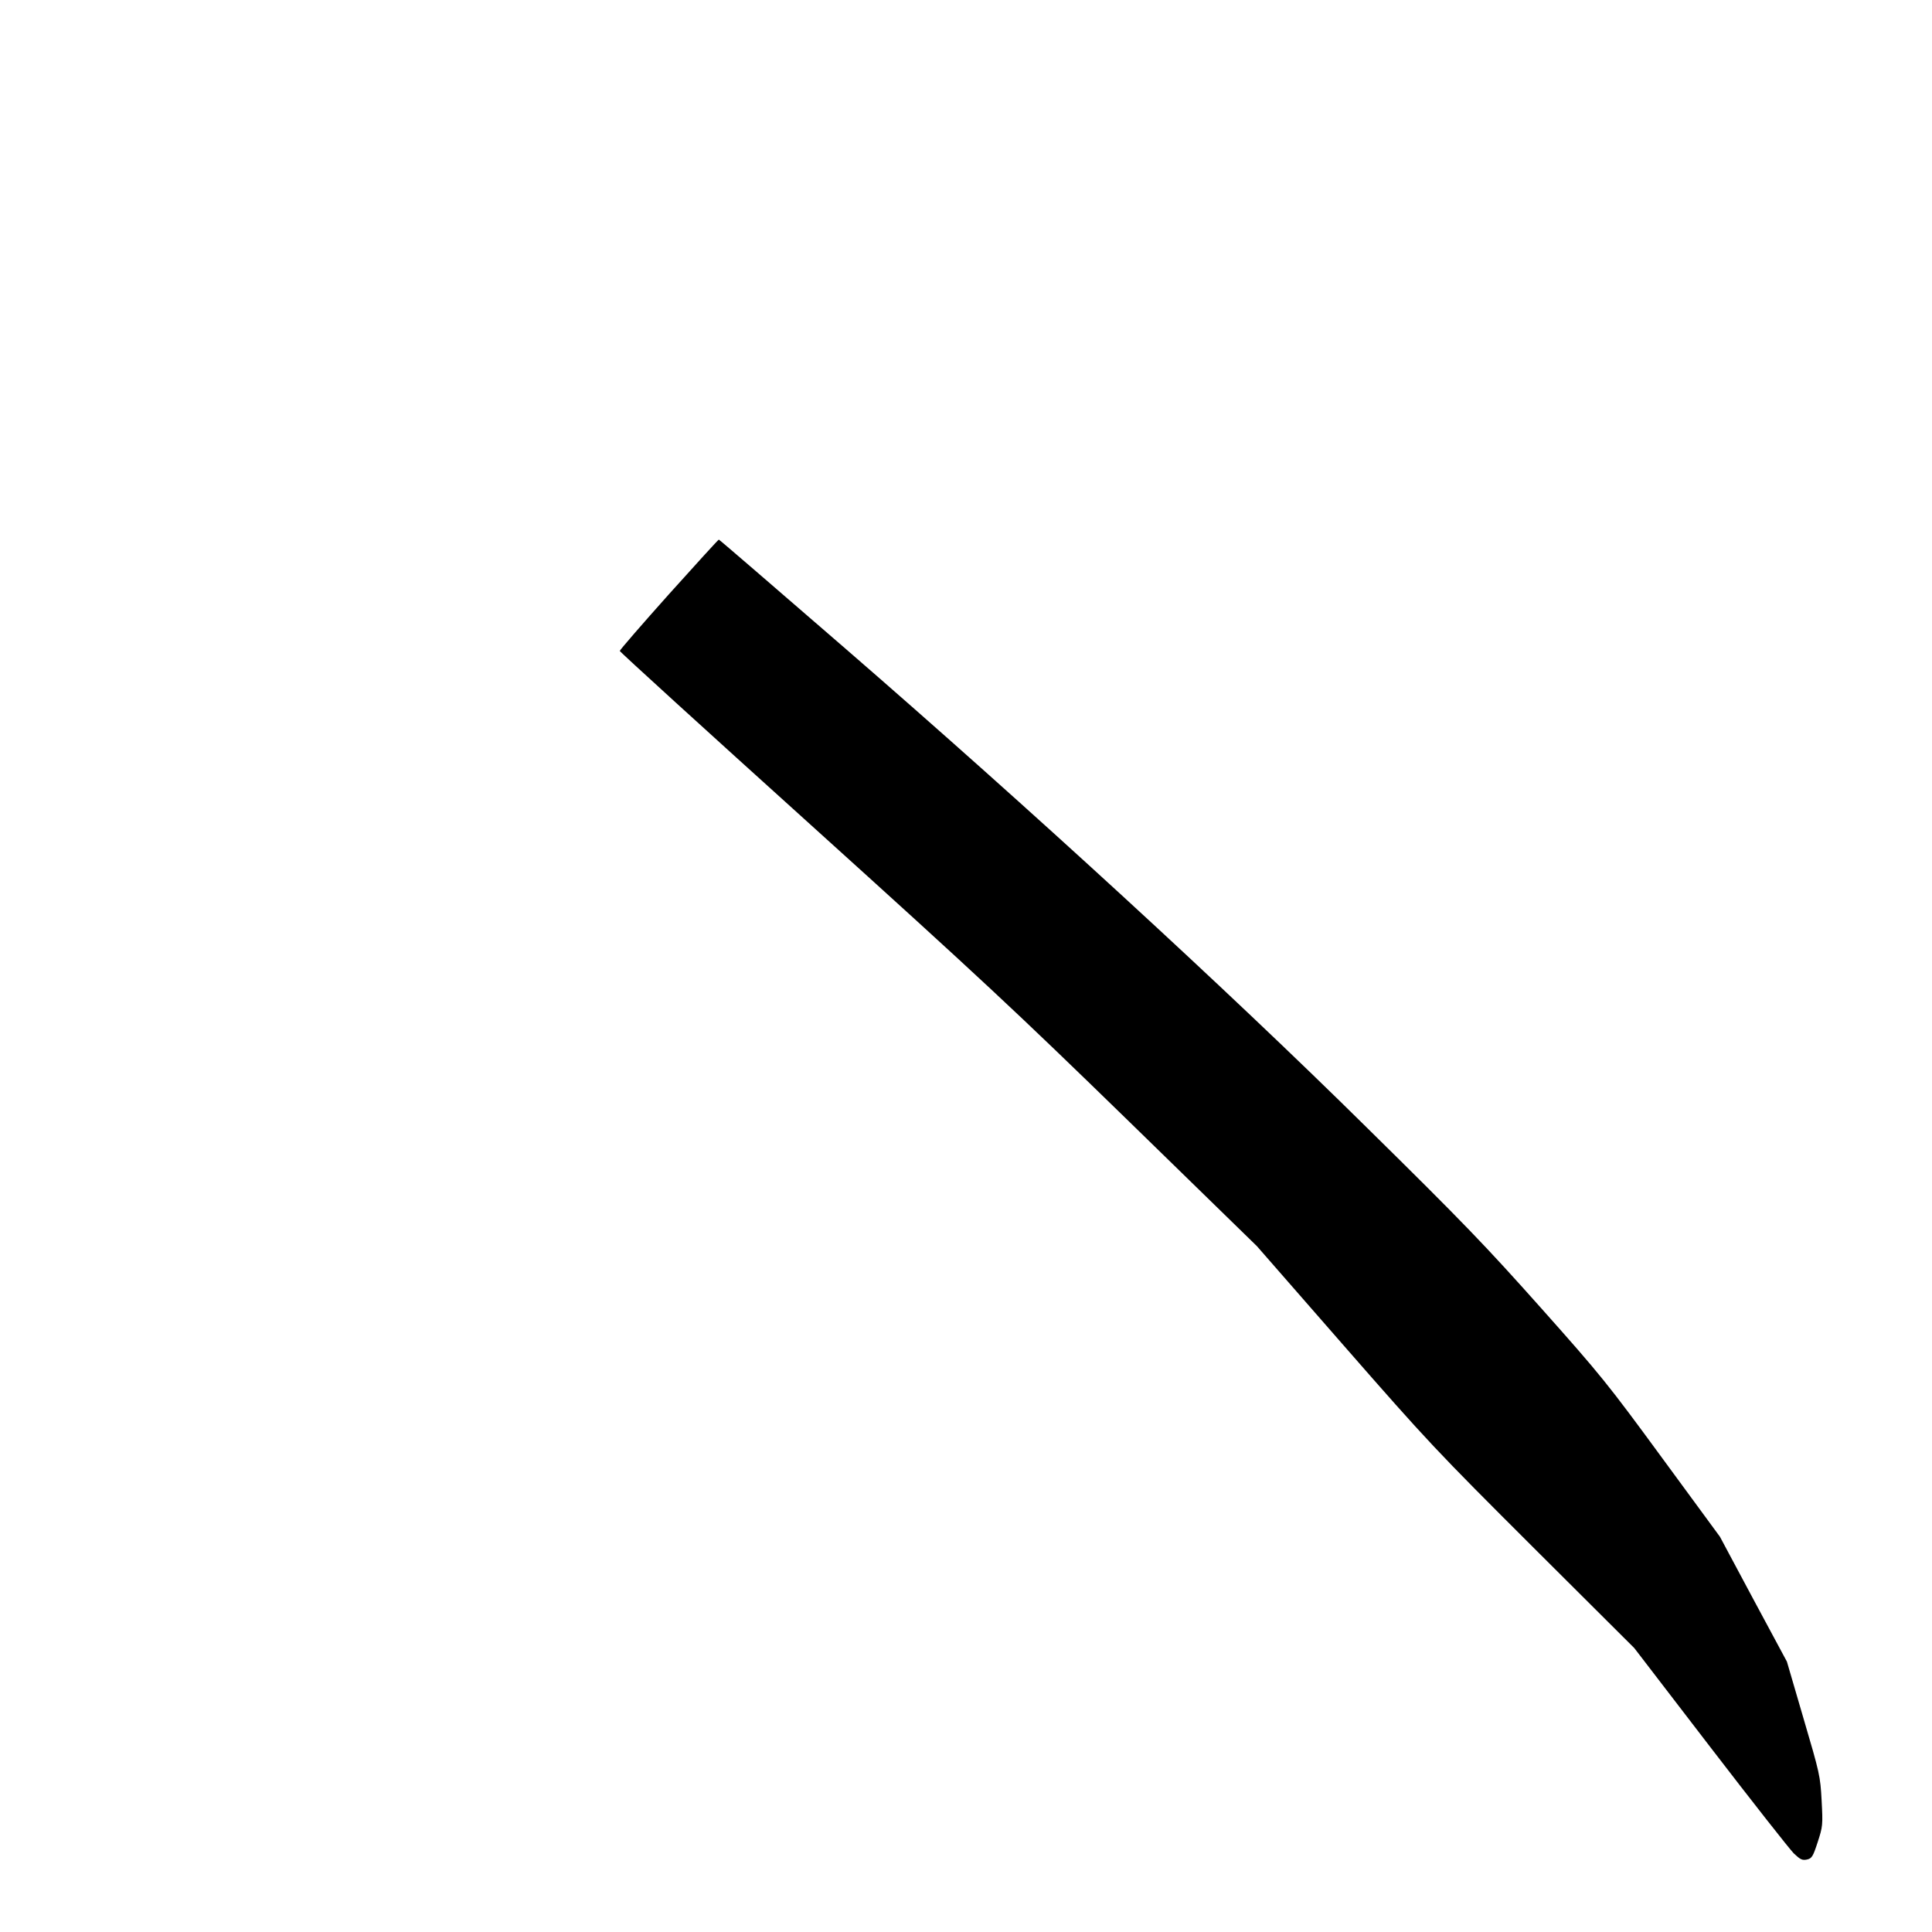 <?xml version="1.0" encoding="UTF-8" standalone="yes"?>
<svg version="1.0" xmlns="http://www.w3.org/2000/svg" width="1024" height="1024" viewBox="0 0 1024 1024" preserveAspectRatio="xMidYMid meet">
  <g transform="translate(0,1024) scale(0.1,-0.1)" fill="#000000" stroke="none">
    <path d="M3545 7090 c-143 -160 -260 -295 -260 -300 0 -5 455 -419 1010 -920
901 -814 1083 -984 1689 -1574 l678 -661 463 -530 c444 -508 486 -552 1000
-1065 l537 -535 403 -525 c222 -289 421 -542 443 -564 34 -32 44 -37 69 -32
26 6 32 15 57 92 27 83 28 91 21 221 -7 130 -10 143 -96 435 l-88 301 -178
331 -177 331 -306 417 c-288 393 -325 439 -642 795 -295 331 -408 449 -925
958 -746 737 -1793 1697 -2763 2538 -366 317 -667 577 -670 577 -3 0 -122
-131 -265 -290z"/>
  </g>
</svg>